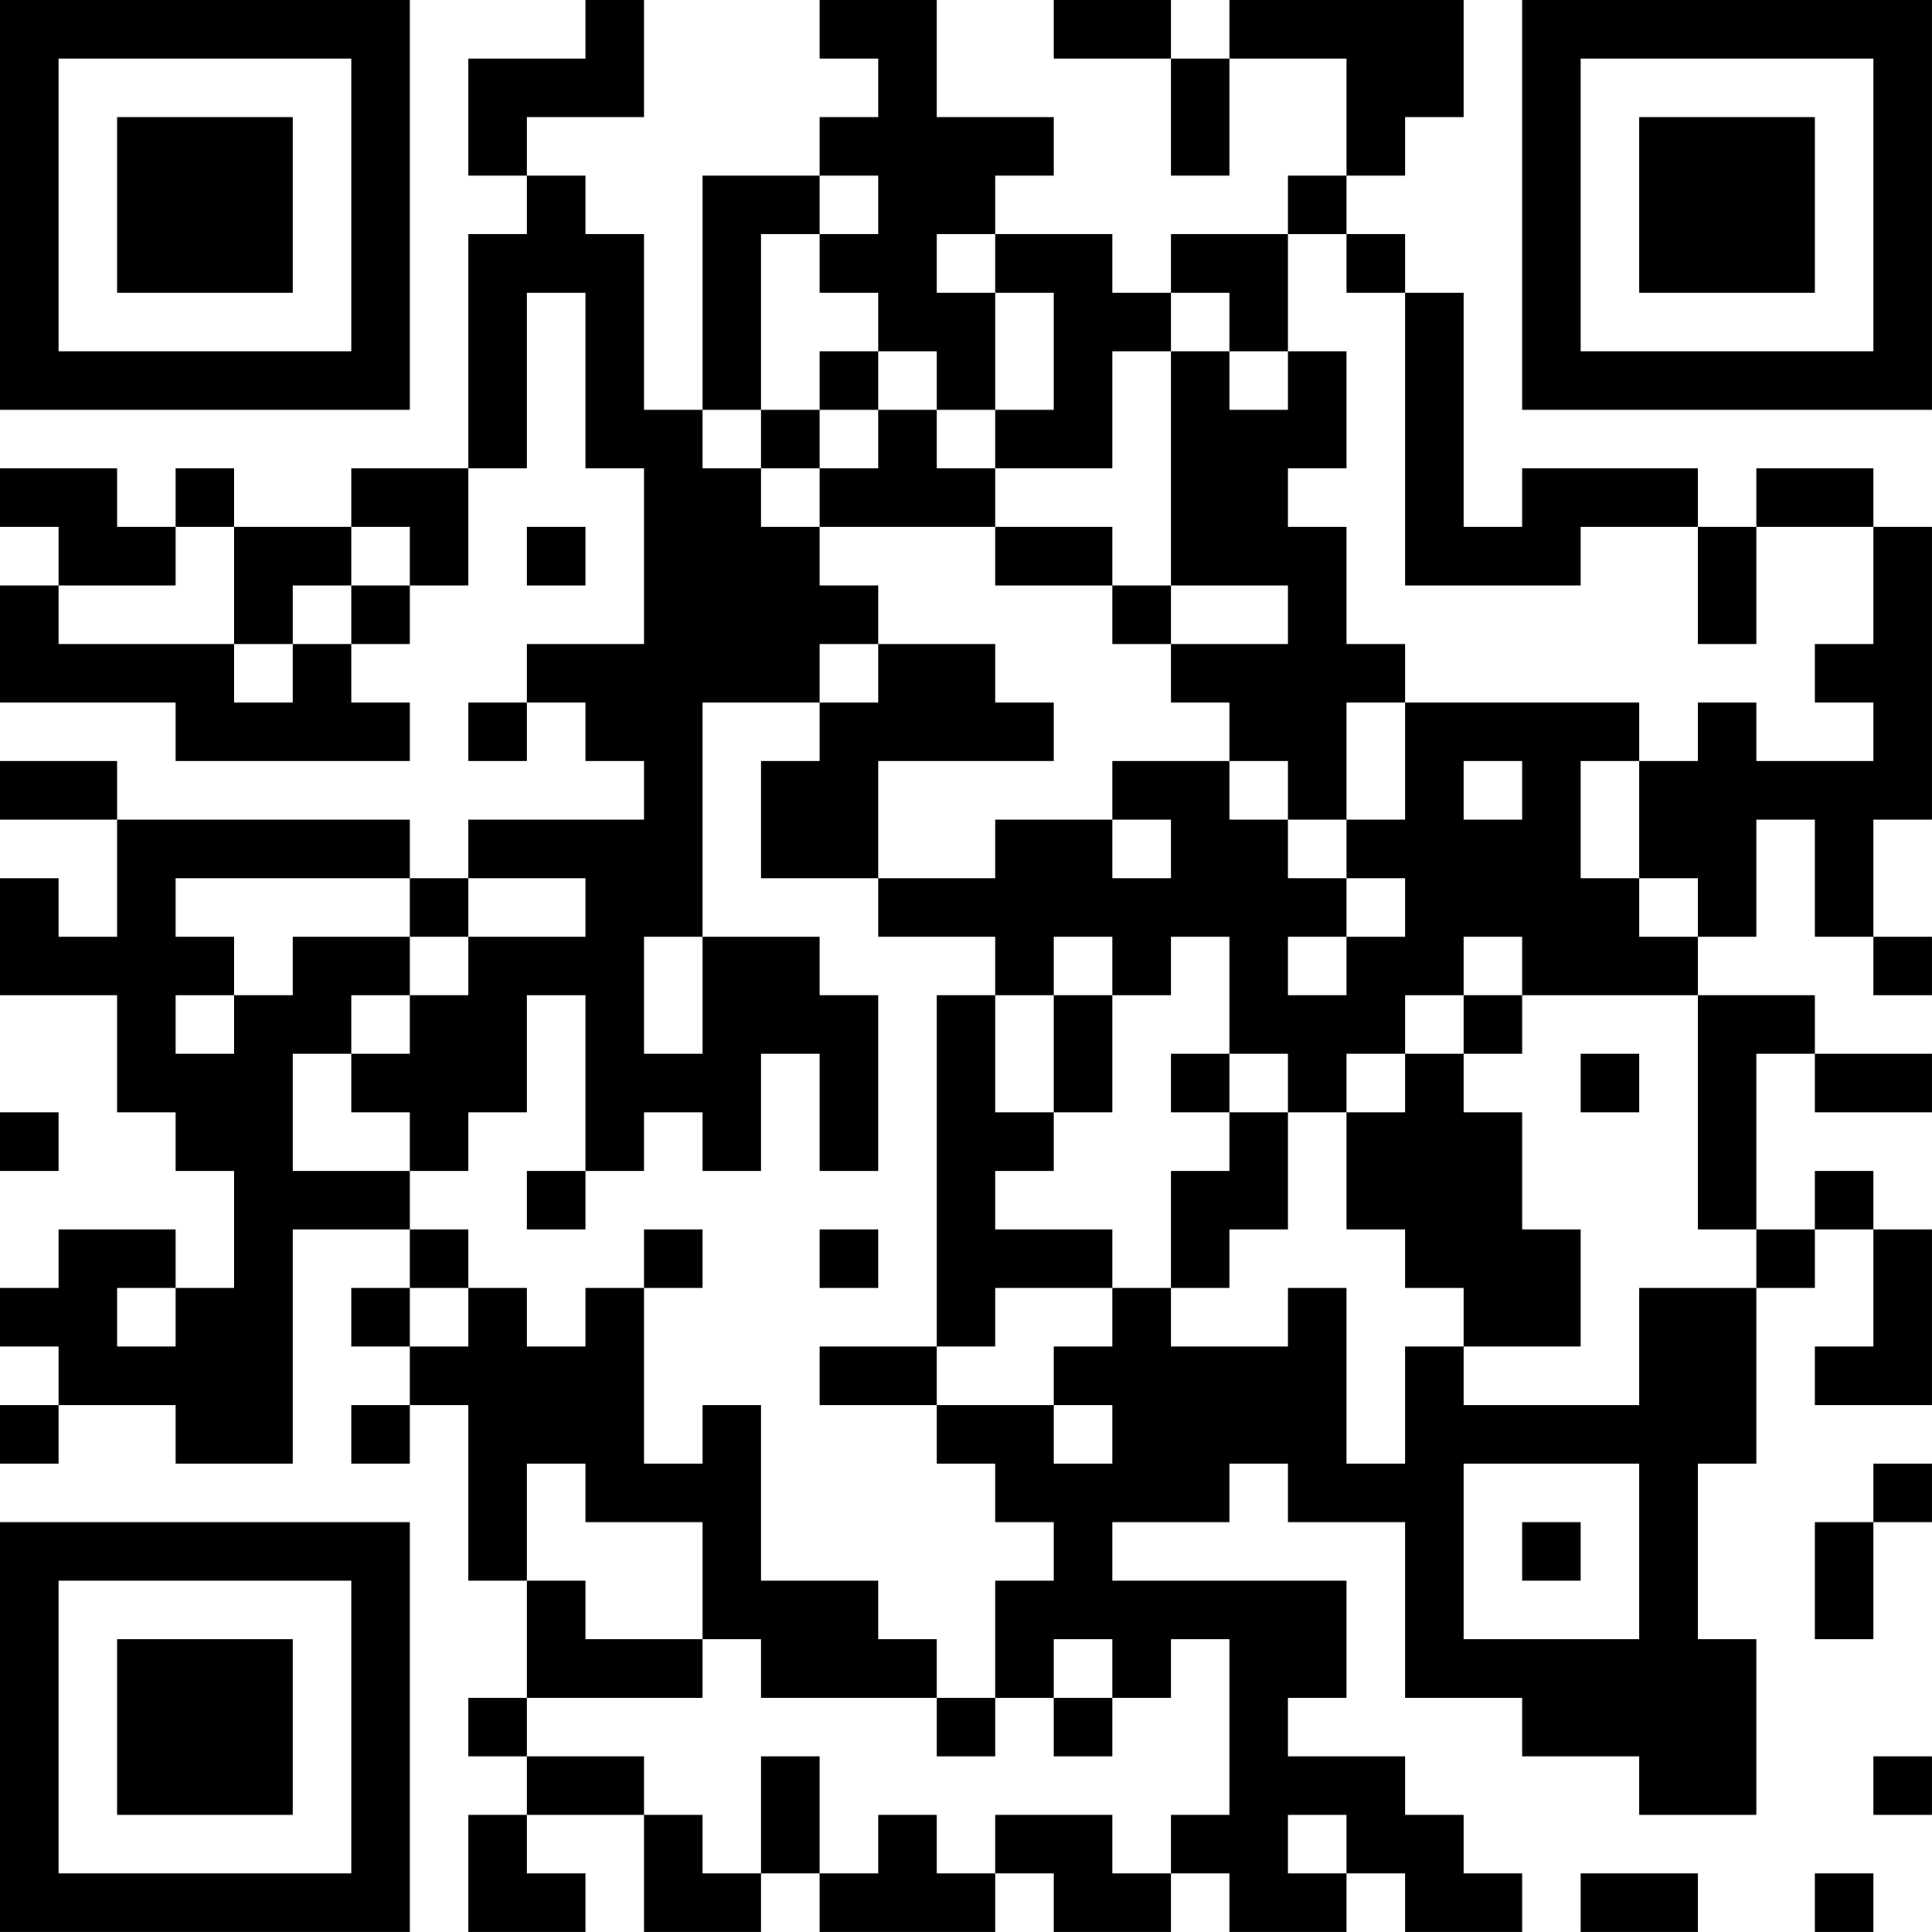 <?xml version="1.0" encoding="UTF-8"?>
<svg xmlns="http://www.w3.org/2000/svg" version="1.1" width="400" height="400" viewBox="0 0 400 400"><rect x="0" y="0" width="400" height="400" fill="#ffffff"/><g transform="scale(12.121)"><g transform="translate(0,0)"><path fill-rule="evenodd" d="M10 0L10 1L8 1L8 3L9 3L9 4L8 4L8 8L6 8L6 9L4 9L4 8L3 8L3 9L2 9L2 8L0 8L0 9L1 9L1 10L0 10L0 12L3 12L3 13L7 13L7 12L6 12L6 11L7 11L7 10L8 10L8 8L9 8L9 5L10 5L10 8L11 8L11 11L9 11L9 12L8 12L8 13L9 13L9 12L10 12L10 13L11 13L11 14L8 14L8 15L7 15L7 14L2 14L2 13L0 13L0 14L2 14L2 16L1 16L1 15L0 15L0 17L2 17L2 19L3 19L3 20L4 20L4 22L3 22L3 21L1 21L1 22L0 22L0 23L1 23L1 24L0 24L0 25L1 25L1 24L3 24L3 25L5 25L5 21L7 21L7 22L6 22L6 23L7 23L7 24L6 24L6 25L7 25L7 24L8 24L8 27L9 27L9 29L8 29L8 30L9 30L9 31L8 31L8 33L10 33L10 32L9 32L9 31L11 31L11 33L13 33L13 32L14 32L14 33L17 33L17 32L18 32L18 33L20 33L20 32L21 32L21 33L23 33L23 32L24 32L24 33L26 33L26 32L25 32L25 31L24 31L24 30L22 30L22 29L23 29L23 27L19 27L19 26L21 26L21 25L22 25L22 26L24 26L24 29L26 29L26 30L28 30L28 31L30 31L30 28L29 28L29 25L30 25L30 22L31 22L31 21L32 21L32 23L31 23L31 24L33 24L33 21L32 21L32 20L31 20L31 21L30 21L30 18L31 18L31 19L33 19L33 18L31 18L31 17L29 17L29 16L30 16L30 14L31 14L31 16L32 16L32 17L33 17L33 16L32 16L32 14L33 14L33 9L32 9L32 8L30 8L30 9L29 9L29 8L26 8L26 9L25 9L25 5L24 5L24 4L23 4L23 3L24 3L24 2L25 2L25 0L21 0L21 1L20 1L20 0L18 0L18 1L20 1L20 3L21 3L21 1L23 1L23 3L22 3L22 4L20 4L20 5L19 5L19 4L17 4L17 3L18 3L18 2L16 2L16 0L14 0L14 1L15 1L15 2L14 2L14 3L12 3L12 7L11 7L11 4L10 4L10 3L9 3L9 2L11 2L11 0ZM14 3L14 4L13 4L13 7L12 7L12 8L13 8L13 9L14 9L14 10L15 10L15 11L14 11L14 12L12 12L12 16L11 16L11 18L12 18L12 16L14 16L14 17L15 17L15 20L14 20L14 18L13 18L13 20L12 20L12 19L11 19L11 20L10 20L10 17L9 17L9 19L8 19L8 20L7 20L7 19L6 19L6 18L7 18L7 17L8 17L8 16L10 16L10 15L8 15L8 16L7 16L7 15L3 15L3 16L4 16L4 17L3 17L3 18L4 18L4 17L5 17L5 16L7 16L7 17L6 17L6 18L5 18L5 20L7 20L7 21L8 21L8 22L7 22L7 23L8 23L8 22L9 22L9 23L10 23L10 22L11 22L11 25L12 25L12 24L13 24L13 27L15 27L15 28L16 28L16 29L13 29L13 28L12 28L12 26L10 26L10 25L9 25L9 27L10 27L10 28L12 28L12 29L9 29L9 30L11 30L11 31L12 31L12 32L13 32L13 30L14 30L14 32L15 32L15 31L16 31L16 32L17 32L17 31L19 31L19 32L20 32L20 31L21 31L21 28L20 28L20 29L19 29L19 28L18 28L18 29L17 29L17 27L18 27L18 26L17 26L17 25L16 25L16 24L18 24L18 25L19 25L19 24L18 24L18 23L19 23L19 22L20 22L20 23L22 23L22 22L23 22L23 25L24 25L24 23L25 23L25 24L28 24L28 22L30 22L30 21L29 21L29 17L26 17L26 16L25 16L25 17L24 17L24 18L23 18L23 19L22 19L22 18L21 18L21 16L20 16L20 17L19 17L19 16L18 16L18 17L17 17L17 16L15 16L15 15L17 15L17 14L19 14L19 15L20 15L20 14L19 14L19 13L21 13L21 14L22 14L22 15L23 15L23 16L22 16L22 17L23 17L23 16L24 16L24 15L23 15L23 14L24 14L24 12L28 12L28 13L27 13L27 15L28 15L28 16L29 16L29 15L28 15L28 13L29 13L29 12L30 12L30 13L32 13L32 12L31 12L31 11L32 11L32 9L30 9L30 11L29 11L29 9L27 9L27 10L24 10L24 5L23 5L23 4L22 4L22 6L21 6L21 5L20 5L20 6L19 6L19 8L17 8L17 7L18 7L18 5L17 5L17 4L16 4L16 5L17 5L17 7L16 7L16 6L15 6L15 5L14 5L14 4L15 4L15 3ZM14 6L14 7L13 7L13 8L14 8L14 9L17 9L17 10L19 10L19 11L20 11L20 12L21 12L21 13L22 13L22 14L23 14L23 12L24 12L24 11L23 11L23 9L22 9L22 8L23 8L23 6L22 6L22 7L21 7L21 6L20 6L20 10L19 10L19 9L17 9L17 8L16 8L16 7L15 7L15 6ZM14 7L14 8L15 8L15 7ZM3 9L3 10L1 10L1 11L4 11L4 12L5 12L5 11L6 11L6 10L7 10L7 9L6 9L6 10L5 10L5 11L4 11L4 9ZM9 9L9 10L10 10L10 9ZM20 10L20 11L22 11L22 10ZM15 11L15 12L14 12L14 13L13 13L13 15L15 15L15 13L18 13L18 12L17 12L17 11ZM25 13L25 14L26 14L26 13ZM16 17L16 23L14 23L14 24L16 24L16 23L17 23L17 22L19 22L19 21L17 21L17 20L18 20L18 19L19 19L19 17L18 17L18 19L17 19L17 17ZM25 17L25 18L24 18L24 19L23 19L23 21L24 21L24 22L25 22L25 23L27 23L27 21L26 21L26 19L25 19L25 18L26 18L26 17ZM20 18L20 19L21 19L21 20L20 20L20 22L21 22L21 21L22 21L22 19L21 19L21 18ZM27 18L27 19L28 19L28 18ZM0 19L0 20L1 20L1 19ZM9 20L9 21L10 21L10 20ZM11 21L11 22L12 22L12 21ZM14 21L14 22L15 22L15 21ZM2 22L2 23L3 23L3 22ZM25 25L25 28L28 28L28 25ZM32 25L32 26L31 26L31 28L32 28L32 26L33 26L33 25ZM26 26L26 27L27 27L27 26ZM16 29L16 30L17 30L17 29ZM18 29L18 30L19 30L19 29ZM32 30L32 31L33 31L33 30ZM22 31L22 32L23 32L23 31ZM27 32L27 33L29 33L29 32ZM31 32L31 33L32 33L32 32ZM0 0L0 7L7 7L7 0ZM1 1L1 6L6 6L6 1ZM2 2L2 5L5 5L5 2ZM26 0L26 7L33 7L33 0ZM27 1L27 6L32 6L32 1ZM28 2L28 5L31 5L31 2ZM0 26L0 33L7 33L7 26ZM1 27L1 32L6 32L6 27ZM2 28L2 31L5 31L5 28Z" fill="#000000"/></g></g></svg>
